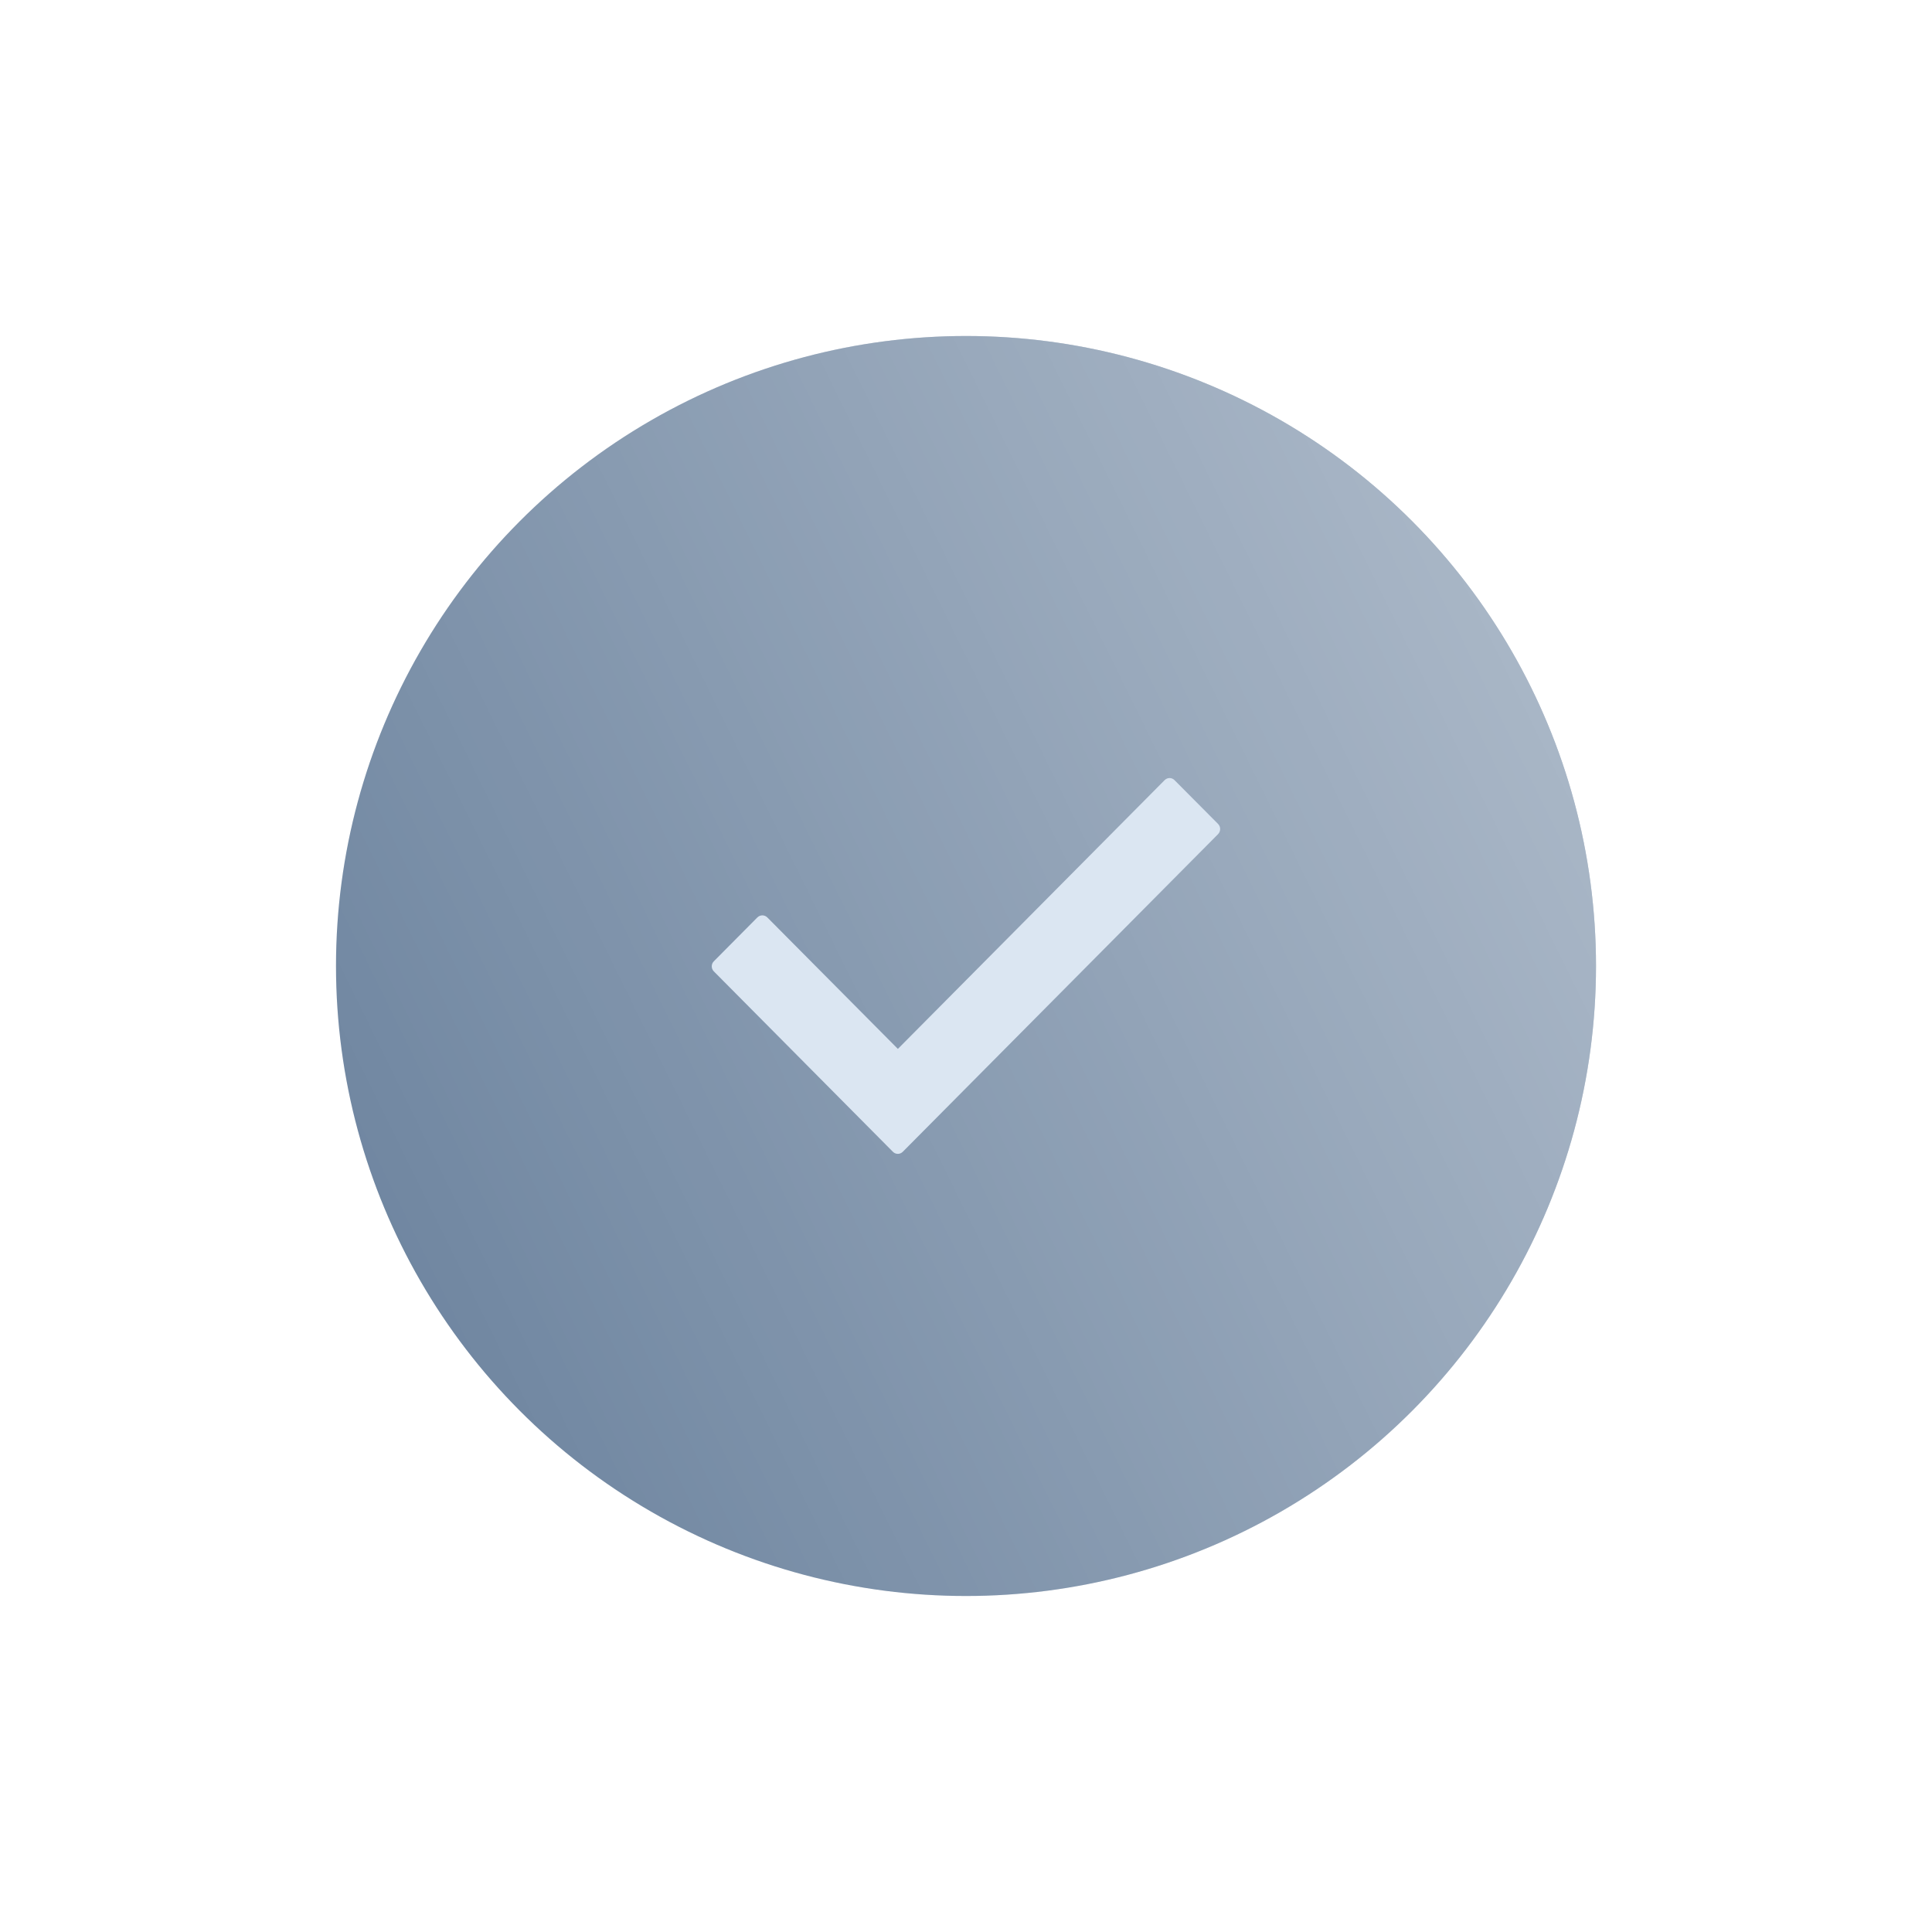 <?xml version="1.0" encoding="UTF-8"?> <svg xmlns="http://www.w3.org/2000/svg" width="23" height="23" viewBox="0 0 23 23" fill="none"> <g filter="url(#filter0_d_410_4175)"> <circle cx="11.5" cy="7.5" r="7.5" fill="#6D849F"></circle> <circle cx="11.5" cy="7.5" r="7.5" fill="url(#paint0_linear_410_4175)" fill-opacity="0.42"></circle> <path d="M14.501 5.93L10.748 9.711C10.715 9.745 10.662 9.745 10.629 9.711L8.498 7.564C8.465 7.531 8.465 7.477 8.498 7.444L9.016 6.922C9.049 6.889 9.102 6.889 9.135 6.922L10.689 8.487L13.864 5.288C13.897 5.254 13.95 5.254 13.983 5.288L14.501 5.809C14.534 5.843 14.534 5.896 14.501 5.93Z" fill="#DBE6F2"></path> </g> <defs> <filter id="filter0_d_410_4175" x="0" y="0" width="23" height="23" filterUnits="userSpaceOnUse" color-interpolation-filters="sRGB"> <feFlood flood-opacity="0" result="BackgroundImageFix"></feFlood> <feColorMatrix in="SourceAlpha" type="matrix" values="0 0 0 0 0 0 0 0 0 0 0 0 0 0 0 0 0 0 127 0" result="hardAlpha"></feColorMatrix> <feOffset dy="4"></feOffset> <feGaussianBlur stdDeviation="2"></feGaussianBlur> <feComposite in2="hardAlpha" operator="out"></feComposite> <feColorMatrix type="matrix" values="0 0 0 0 0 0 0 0 0 0 0 0 0 0 0 0 0 0 0.25 0"></feColorMatrix> <feBlend mode="normal" in2="BackgroundImageFix" result="effect1_dropShadow_410_4175"></feBlend> <feBlend mode="normal" in="SourceGraphic" in2="effect1_dropShadow_410_4175" result="shape"></feBlend> </filter> <linearGradient id="paint0_linear_410_4175" x1="-1.877" y1="-0.534" x2="28.686" y2="-15.576" gradientUnits="userSpaceOnUse"> <stop stop-color="white" stop-opacity="0"></stop> <stop offset="0.484" stop-color="white"></stop> <stop offset="1" stop-color="white" stop-opacity="0"></stop> </linearGradient> </defs> </svg> 
